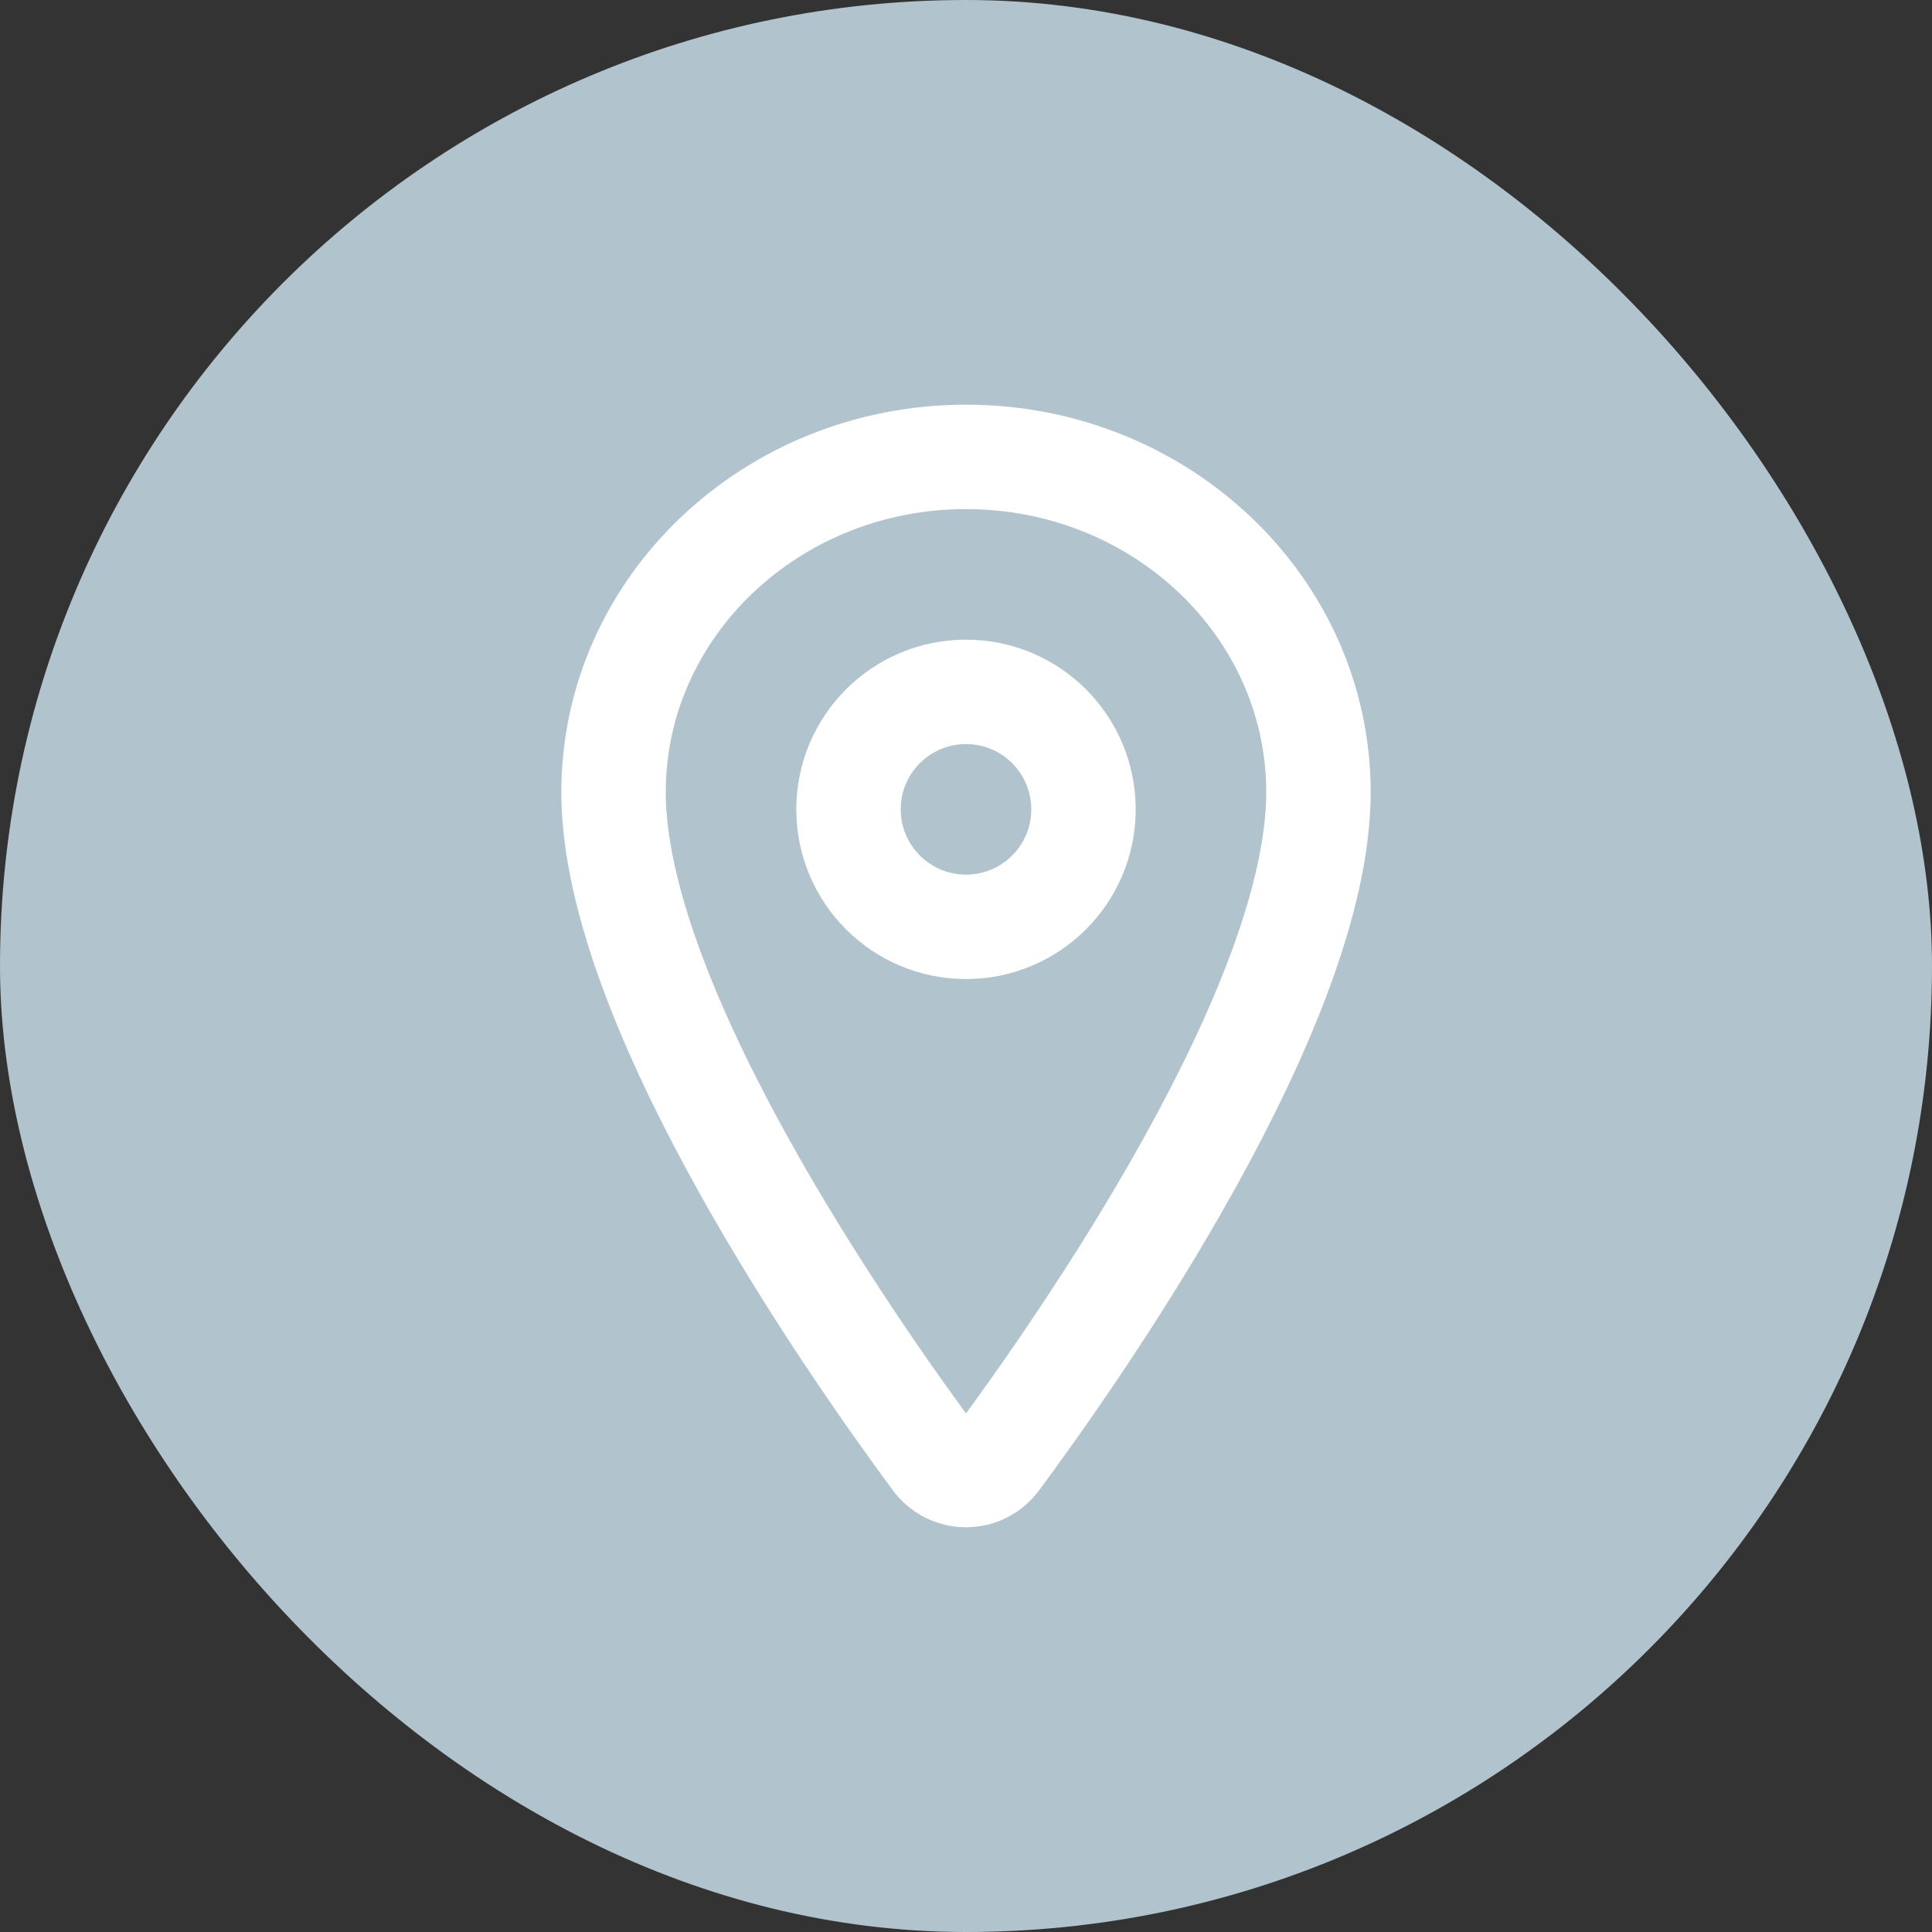 <?xml version="1.0" encoding="UTF-8"?> <svg xmlns="http://www.w3.org/2000/svg" width="74" height="74" viewBox="0 0 74 74" fill="none"><rect x="0" y="0" width="74" height="74" fill="#333333" stroke="none"/><rect width="74" height="74" rx="37" fill="#B1C3CD"></rect><path d="M37 17.5C29.547 17.5 23.5 23.255 23.5 30.344C23.5 38.5 32.5 51.425 35.805 55.89C35.942 56.078 36.122 56.231 36.329 56.337C36.537 56.443 36.767 56.498 37 56.498C37.233 56.498 37.463 56.443 37.671 56.337C37.878 56.231 38.058 56.078 38.195 55.89C41.5 51.427 50.5 38.507 50.5 30.344C50.5 23.255 44.453 17.5 37 17.5Z" stroke="white" stroke-width="4" stroke-linecap="round" stroke-linejoin="round"></path><path d="M37 35.5C39.485 35.5 41.5 33.485 41.5 31C41.5 28.515 39.485 26.5 37 26.5C34.515 26.5 32.5 28.515 32.5 31C32.5 33.485 34.515 35.5 37 35.5Z" stroke="white" stroke-width="4" stroke-linecap="round" stroke-linejoin="round"></path></svg> 